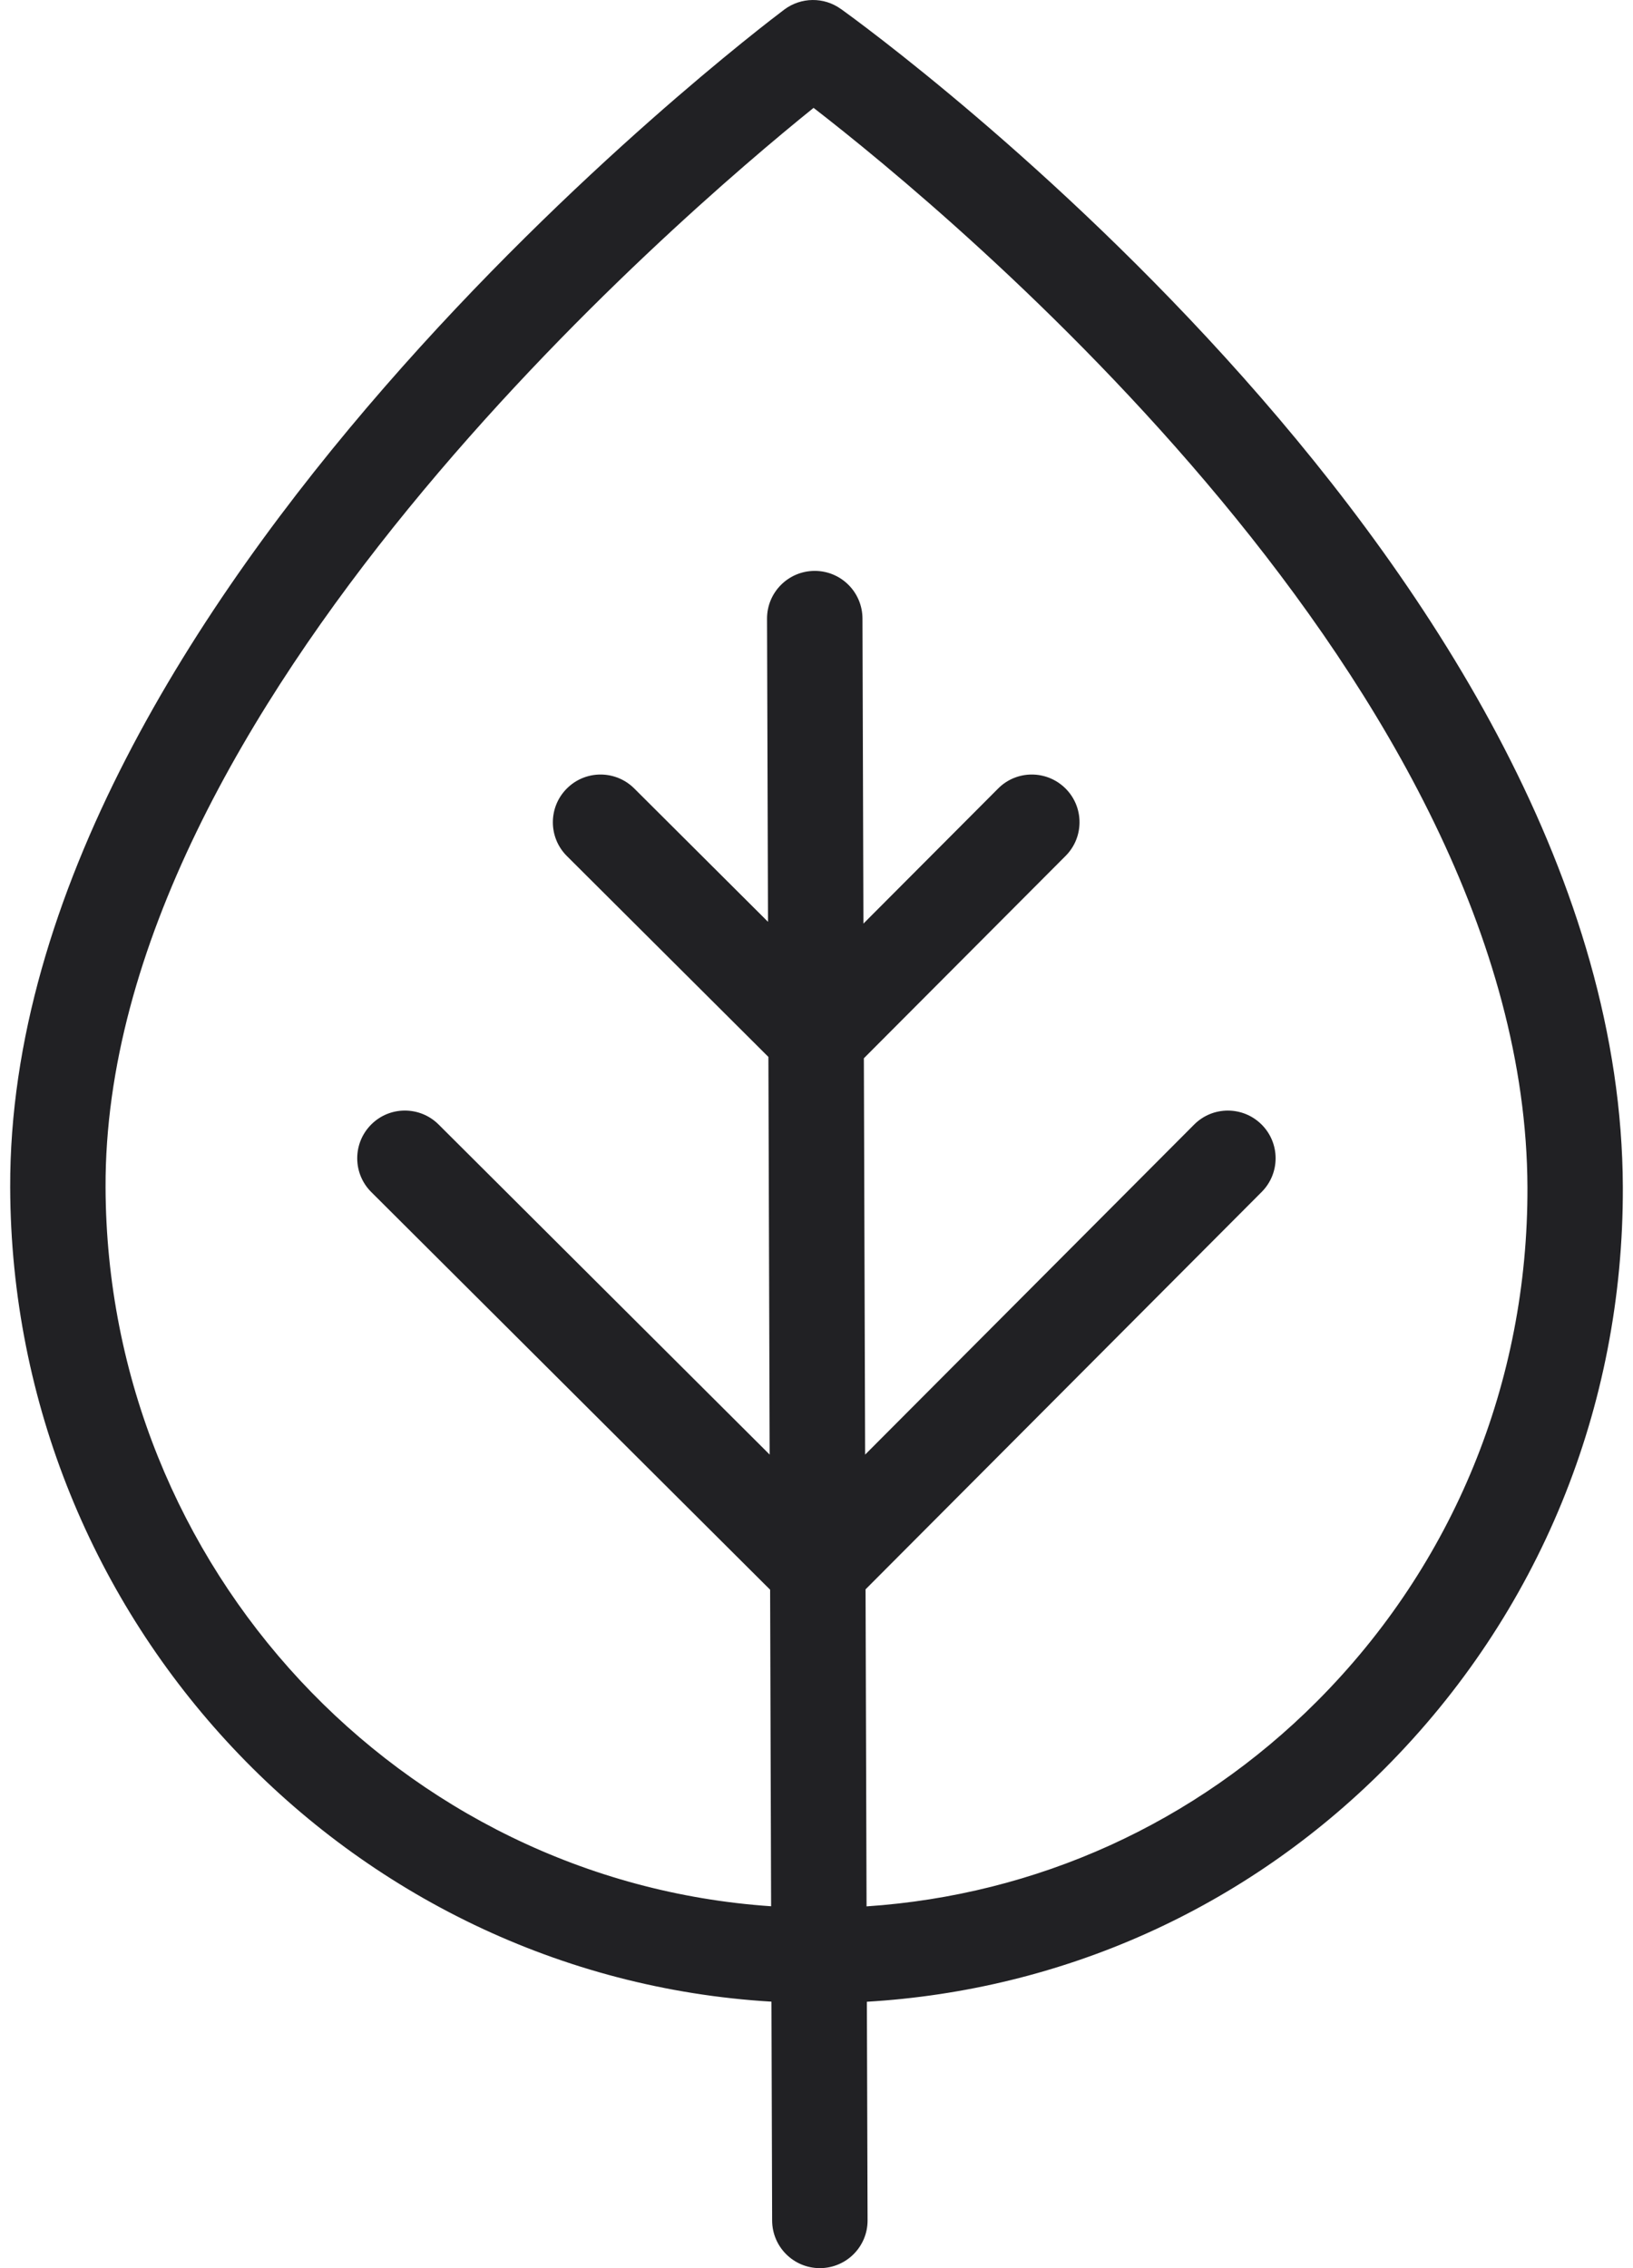 <?xml version="1.0" encoding="UTF-8"?>
<svg xmlns="http://www.w3.org/2000/svg" width="72" height="100" viewBox="0 0 72 100" fill="none">
  <path d="M58.074 75.003C52.694 80.4 45.701 83.547 38.207 84.05L38.163 70.072L55.628 52.552C56.449 51.73 56.447 50.398 55.624 49.579C54.799 48.759 53.469 48.759 52.65 49.582L38.144 64.132L38.088 46.658L46.983 37.736C47.803 36.915 47.801 35.582 46.979 34.763C46.154 33.943 44.823 33.942 44.005 34.768L38.069 40.721L38.027 27.267C38.022 26.107 37.082 25.17 35.923 25.17H35.915C34.754 25.174 33.815 26.119 33.819 27.279L33.862 40.642L27.965 34.763C27.141 33.943 25.81 33.942 24.989 34.768C24.169 35.591 24.172 36.923 24.993 37.741L33.879 46.599L33.935 64.131L19.338 49.578C18.514 48.758 17.182 48.758 16.364 49.582C15.544 50.406 15.546 51.737 16.369 52.556L33.955 70.089L33.999 84.045C17.692 82.938 4.706 69.162 4.654 52.34C4.588 31.215 29.924 9.549 35.871 4.756C41.866 9.392 67.278 30.352 67.346 52.352C67.371 60.934 64.08 68.98 58.074 75.003ZM37.07 0.393C36.326 -0.141 35.318 -0.129 34.582 0.42C33.184 1.471 0.37 26.431 0.449 52.353C0.509 71.493 15.386 87.147 34.014 88.251L34.044 97.903C34.049 99.063 34.989 100 36.148 100H36.156C37.318 99.995 38.257 99.051 38.252 97.89L38.221 88.255C46.836 87.743 54.881 84.162 61.053 77.972C67.853 71.151 71.582 62.049 71.552 52.339C71.465 25.371 38.476 1.398 37.07 0.391V0.393Z" fill="#212124"></path>
</svg>
